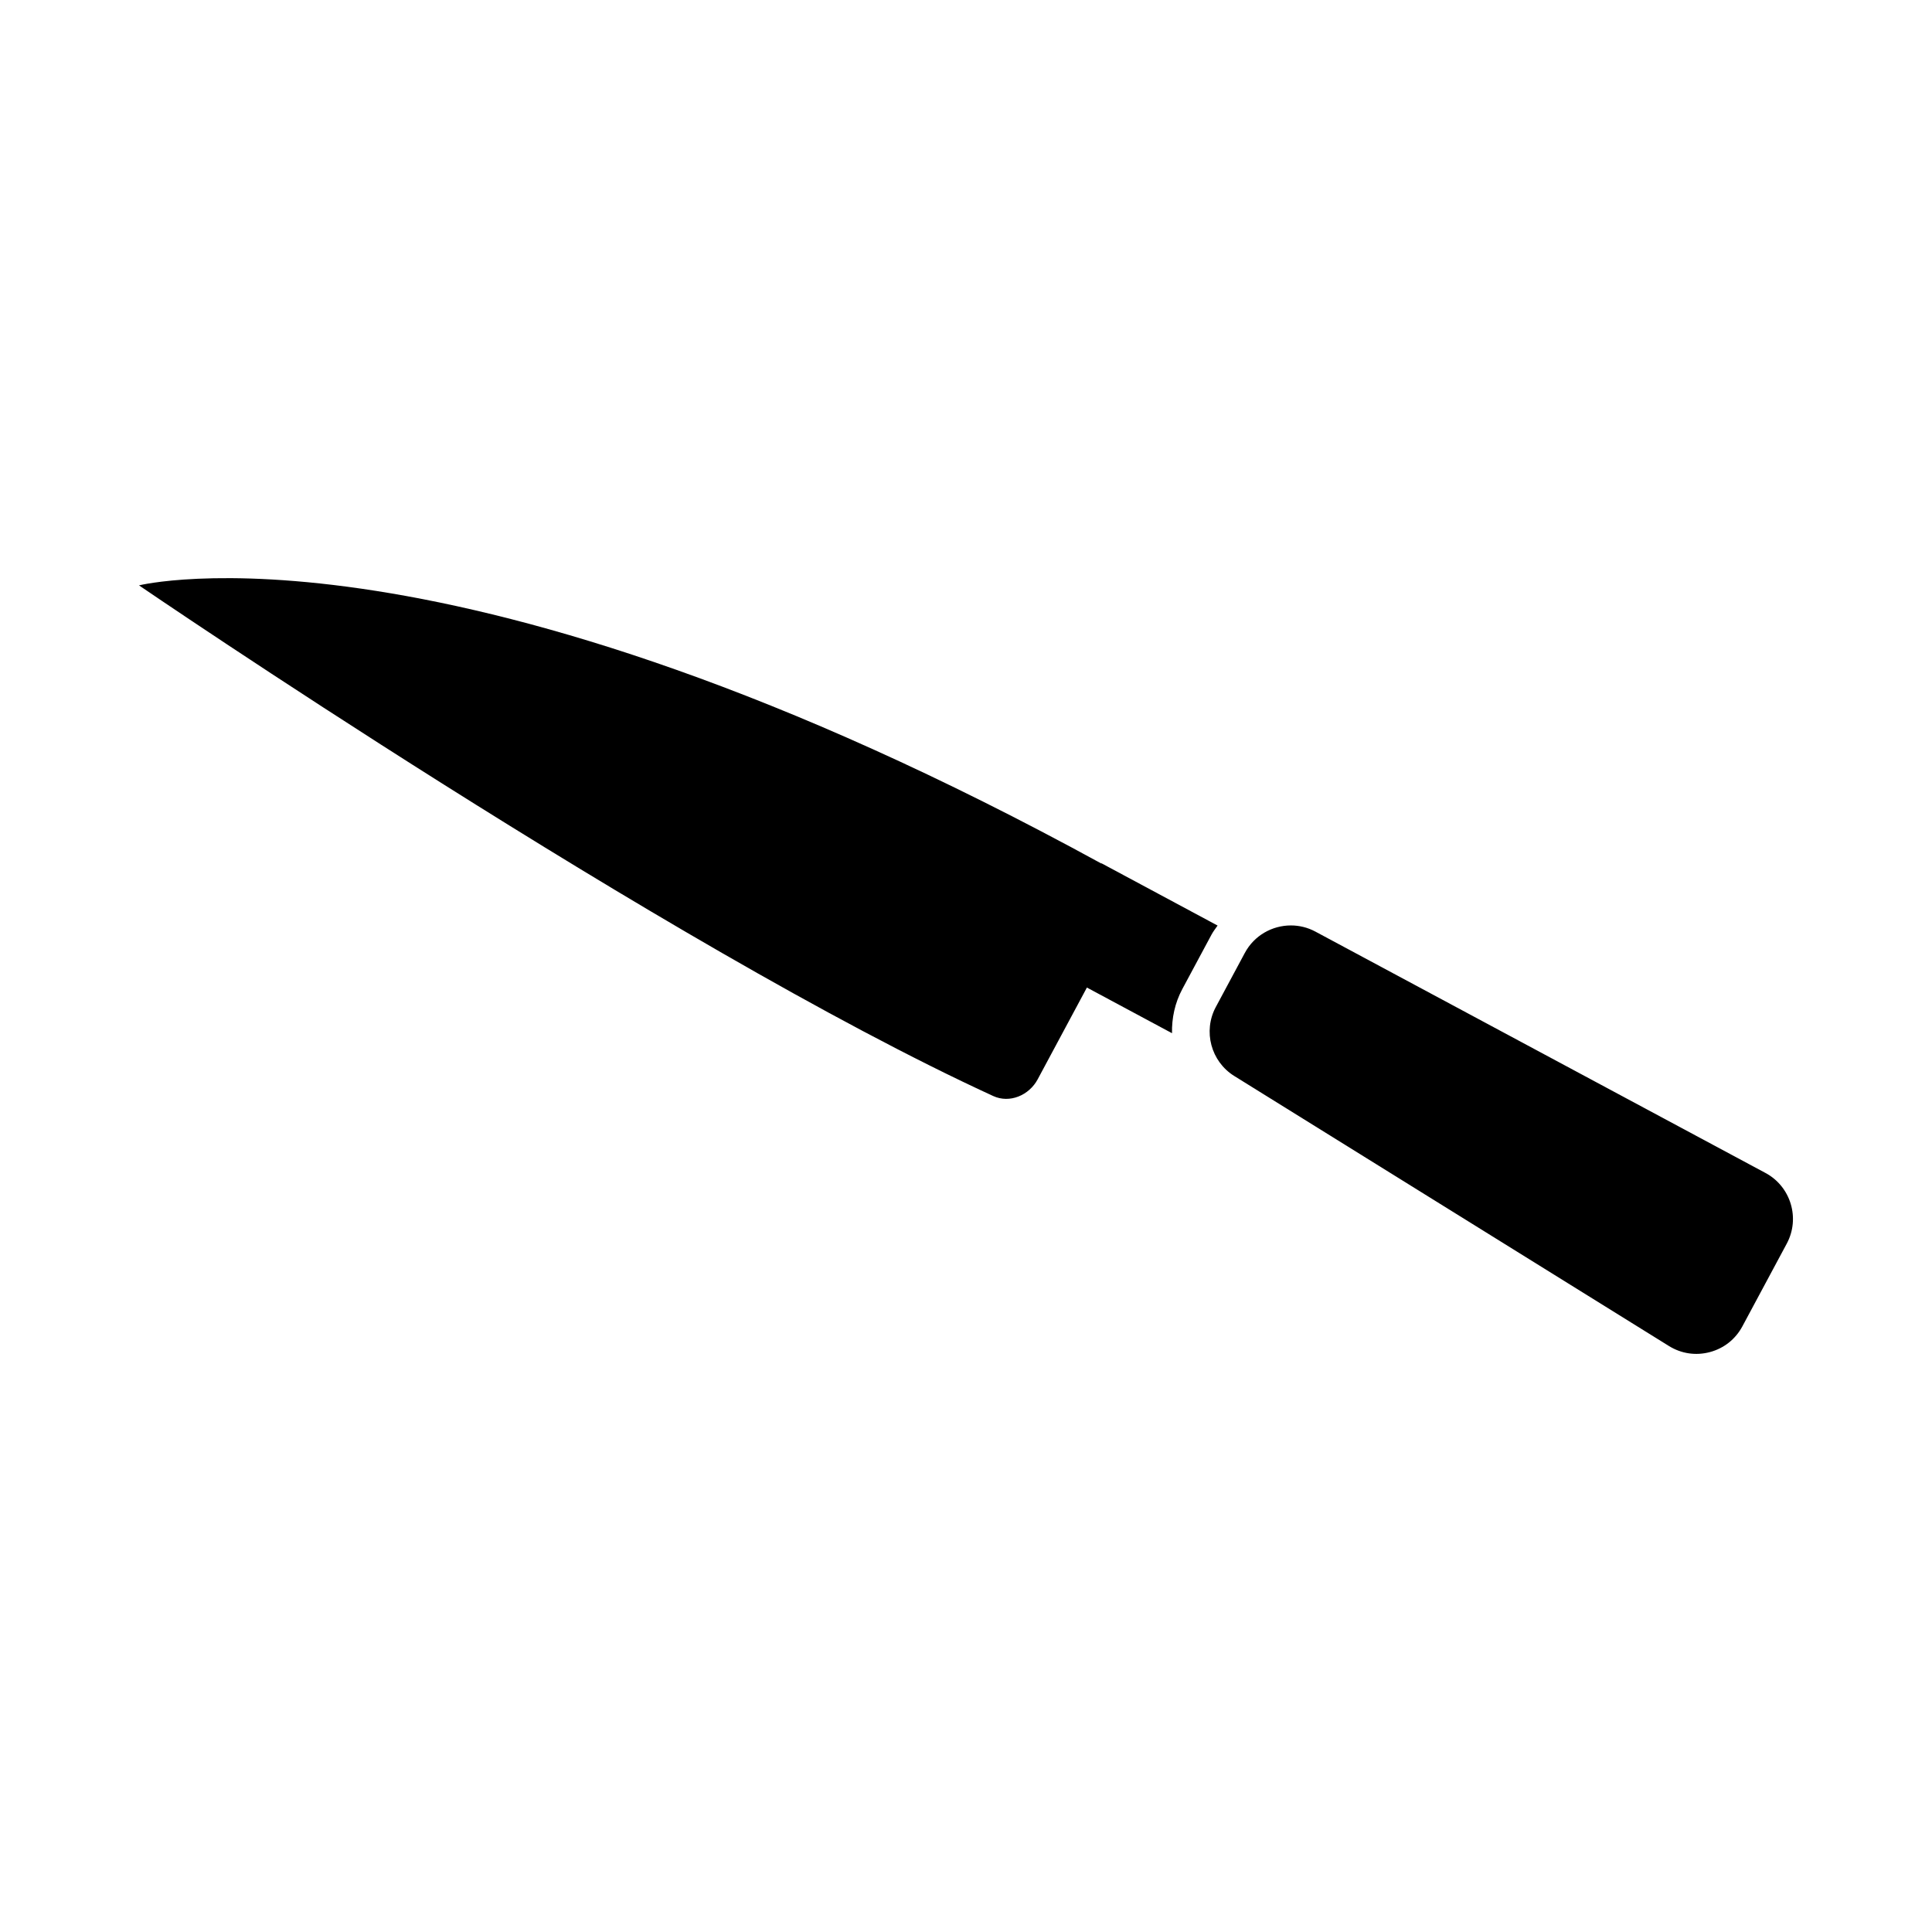 <?xml version="1.0" encoding="UTF-8"?>
<!-- Uploaded to: ICON Repo, www.svgrepo.com, Generator: ICON Repo Mixer Tools -->
<svg fill="#000000" width="800px" height="800px" version="1.1" viewBox="144 144 512 512" xmlns="http://www.w3.org/2000/svg">
 <path d="m465.02 391.77-7.691 14.336c-1.992 3.715-2.812 7.738-2.734 11.703l-22.555-12.098-13.051 24.332c-2.269 4.231-7.41 6.422-11.773 4.418-86.422-39.691-226.38-135.33-226.38-135.33s82.574-20.652 255.02 73.707l0.035-0.066 30.785 16.512c-0.574 0.812-1.184 1.594-1.66 2.488zm146.85 63.078-119.27-63.961c-2.07-1.113-4.305-1.637-6.504-1.637-4.934 0-9.711 2.641-12.203 7.285l-7.691 14.336c-3.434 6.406-1.289 14.43 4.879 18.27l115.2 71.562c3.277 2.035 7.133 2.613 10.859 1.613 3.723-0.992 6.781-3.414 8.605-6.812l11.77-21.938c3.602-6.719 1.07-15.117-5.641-18.719z"/>
</svg>